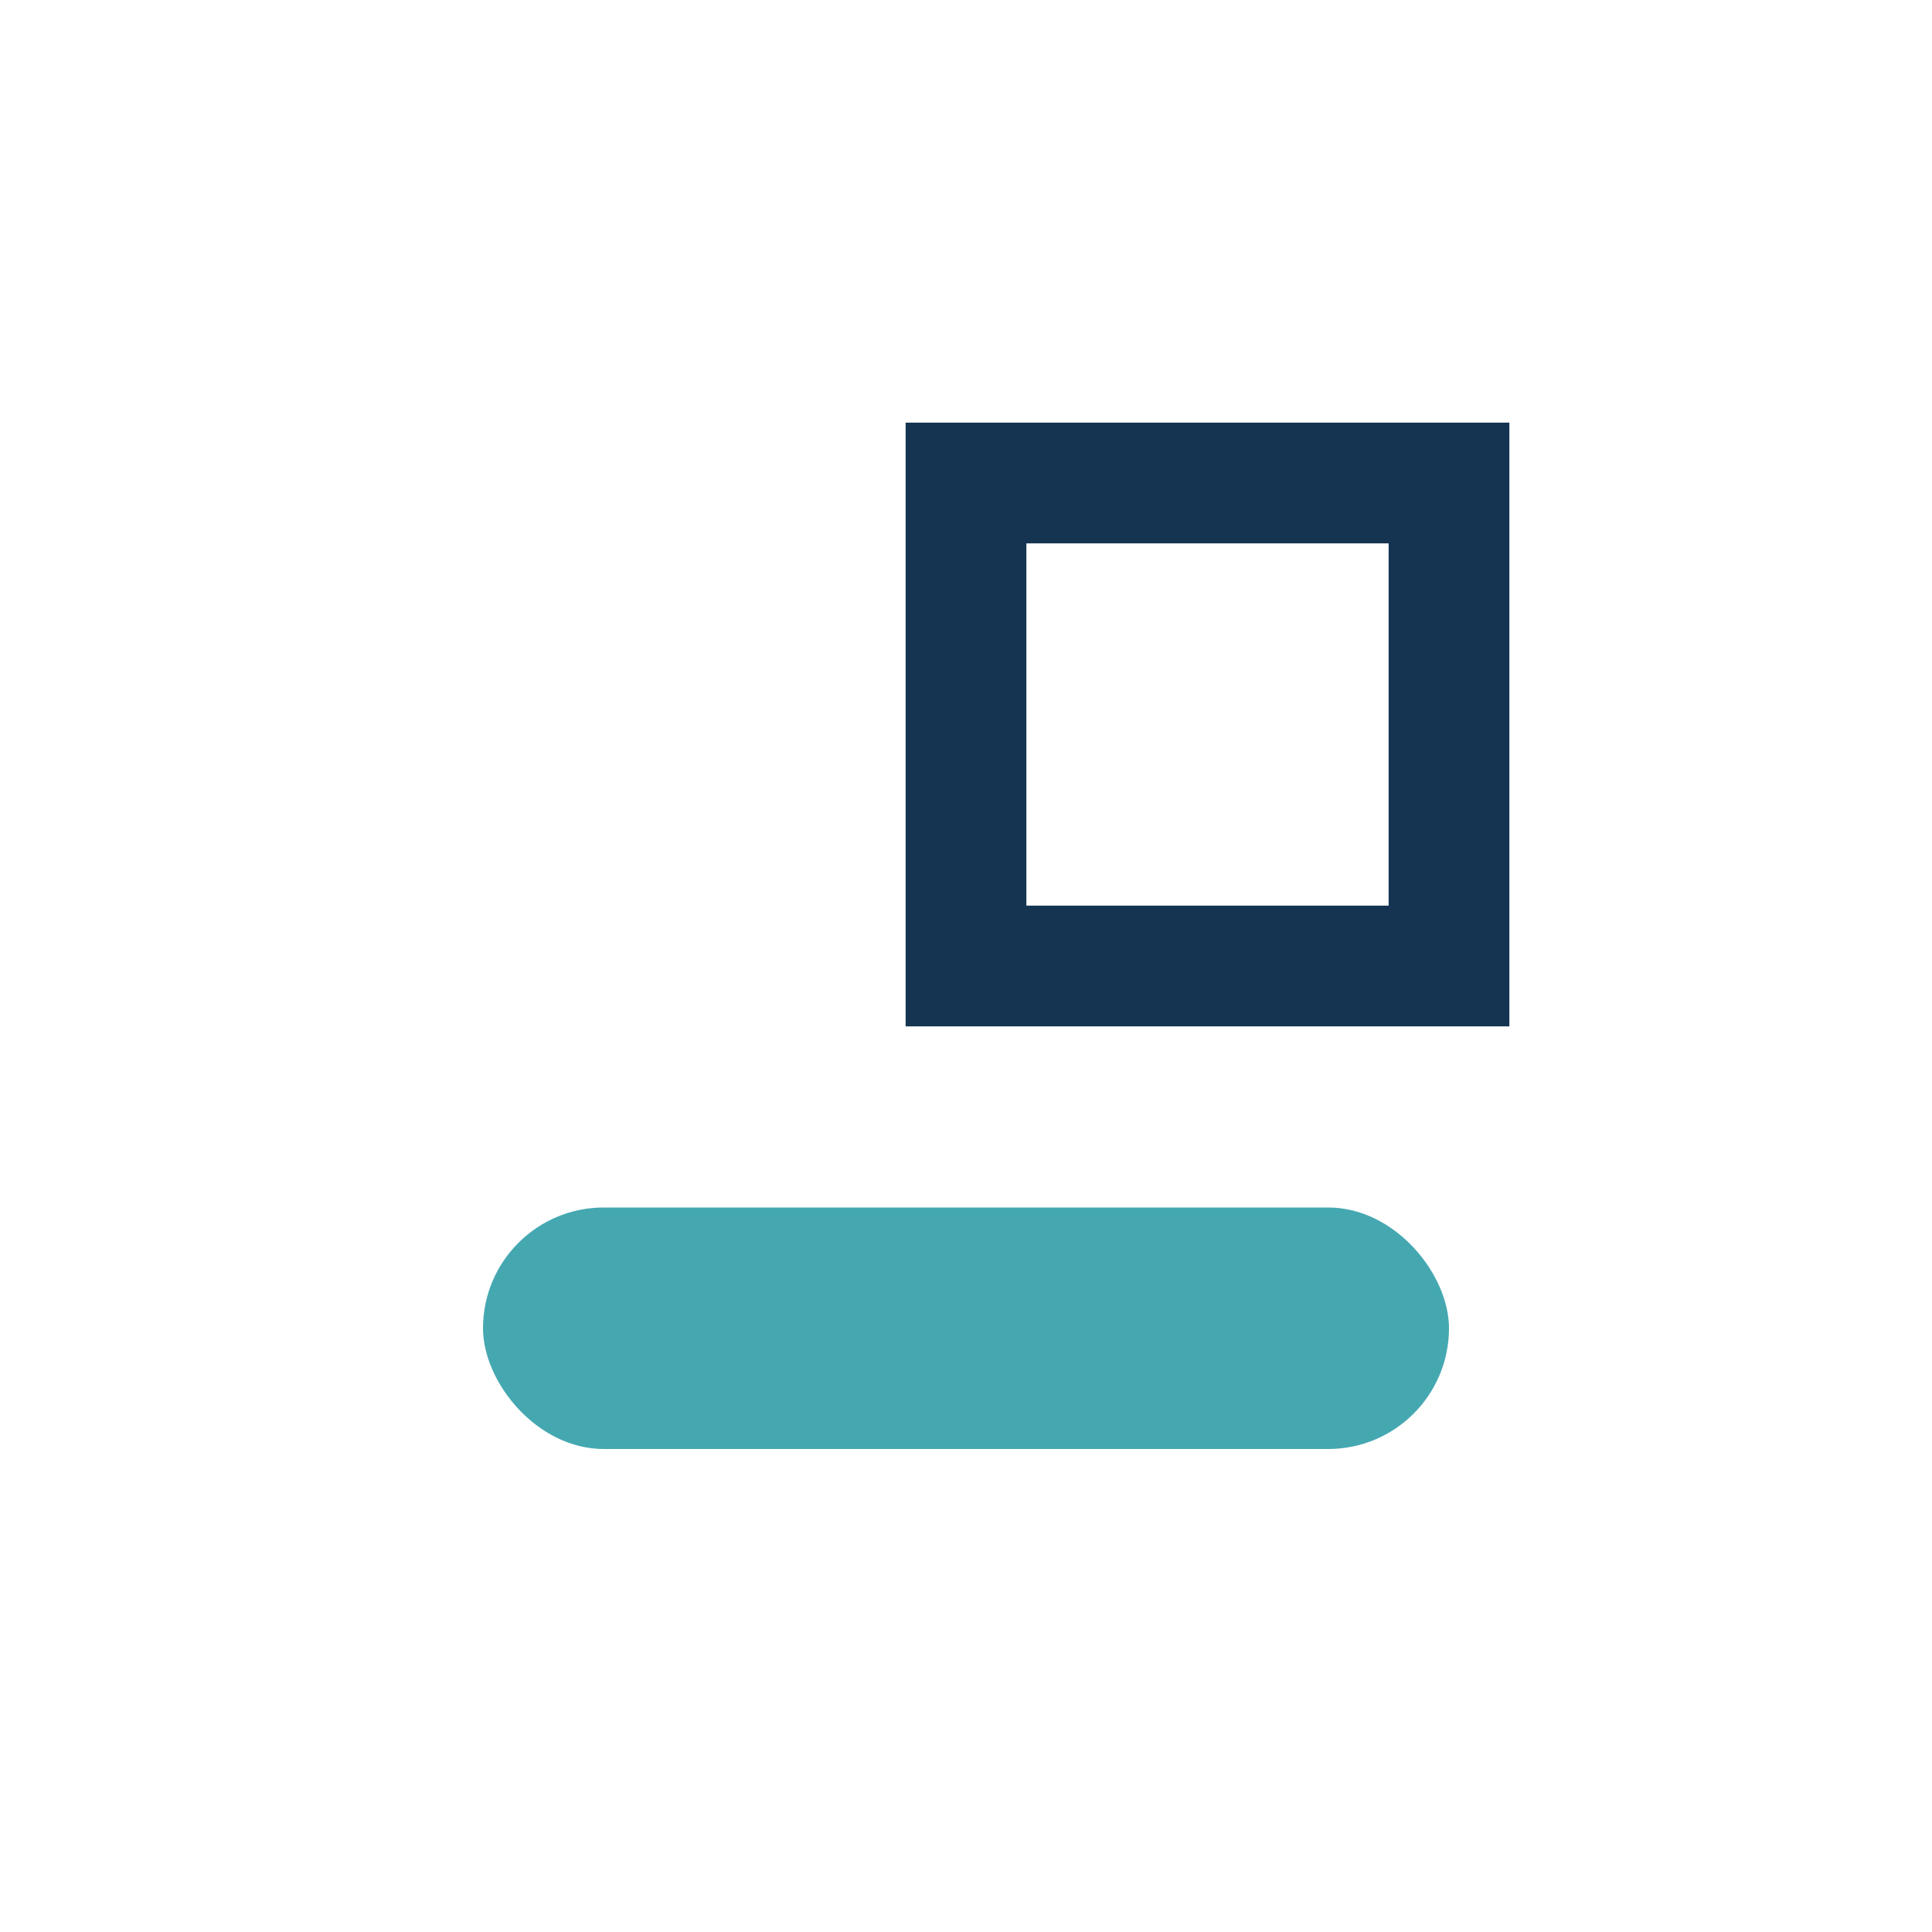 <?xml version="1.0" encoding="UTF-8"?>
<svg xmlns="http://www.w3.org/2000/svg" width="32" height="32" viewBox="0 0 32 32"><rect x="8" y="20" width="16" height="4" rx="2" fill="#45A8B1"/><path d="M16 8h8v8h-8z" fill="none" stroke="#153452" stroke-width="2"/></svg>